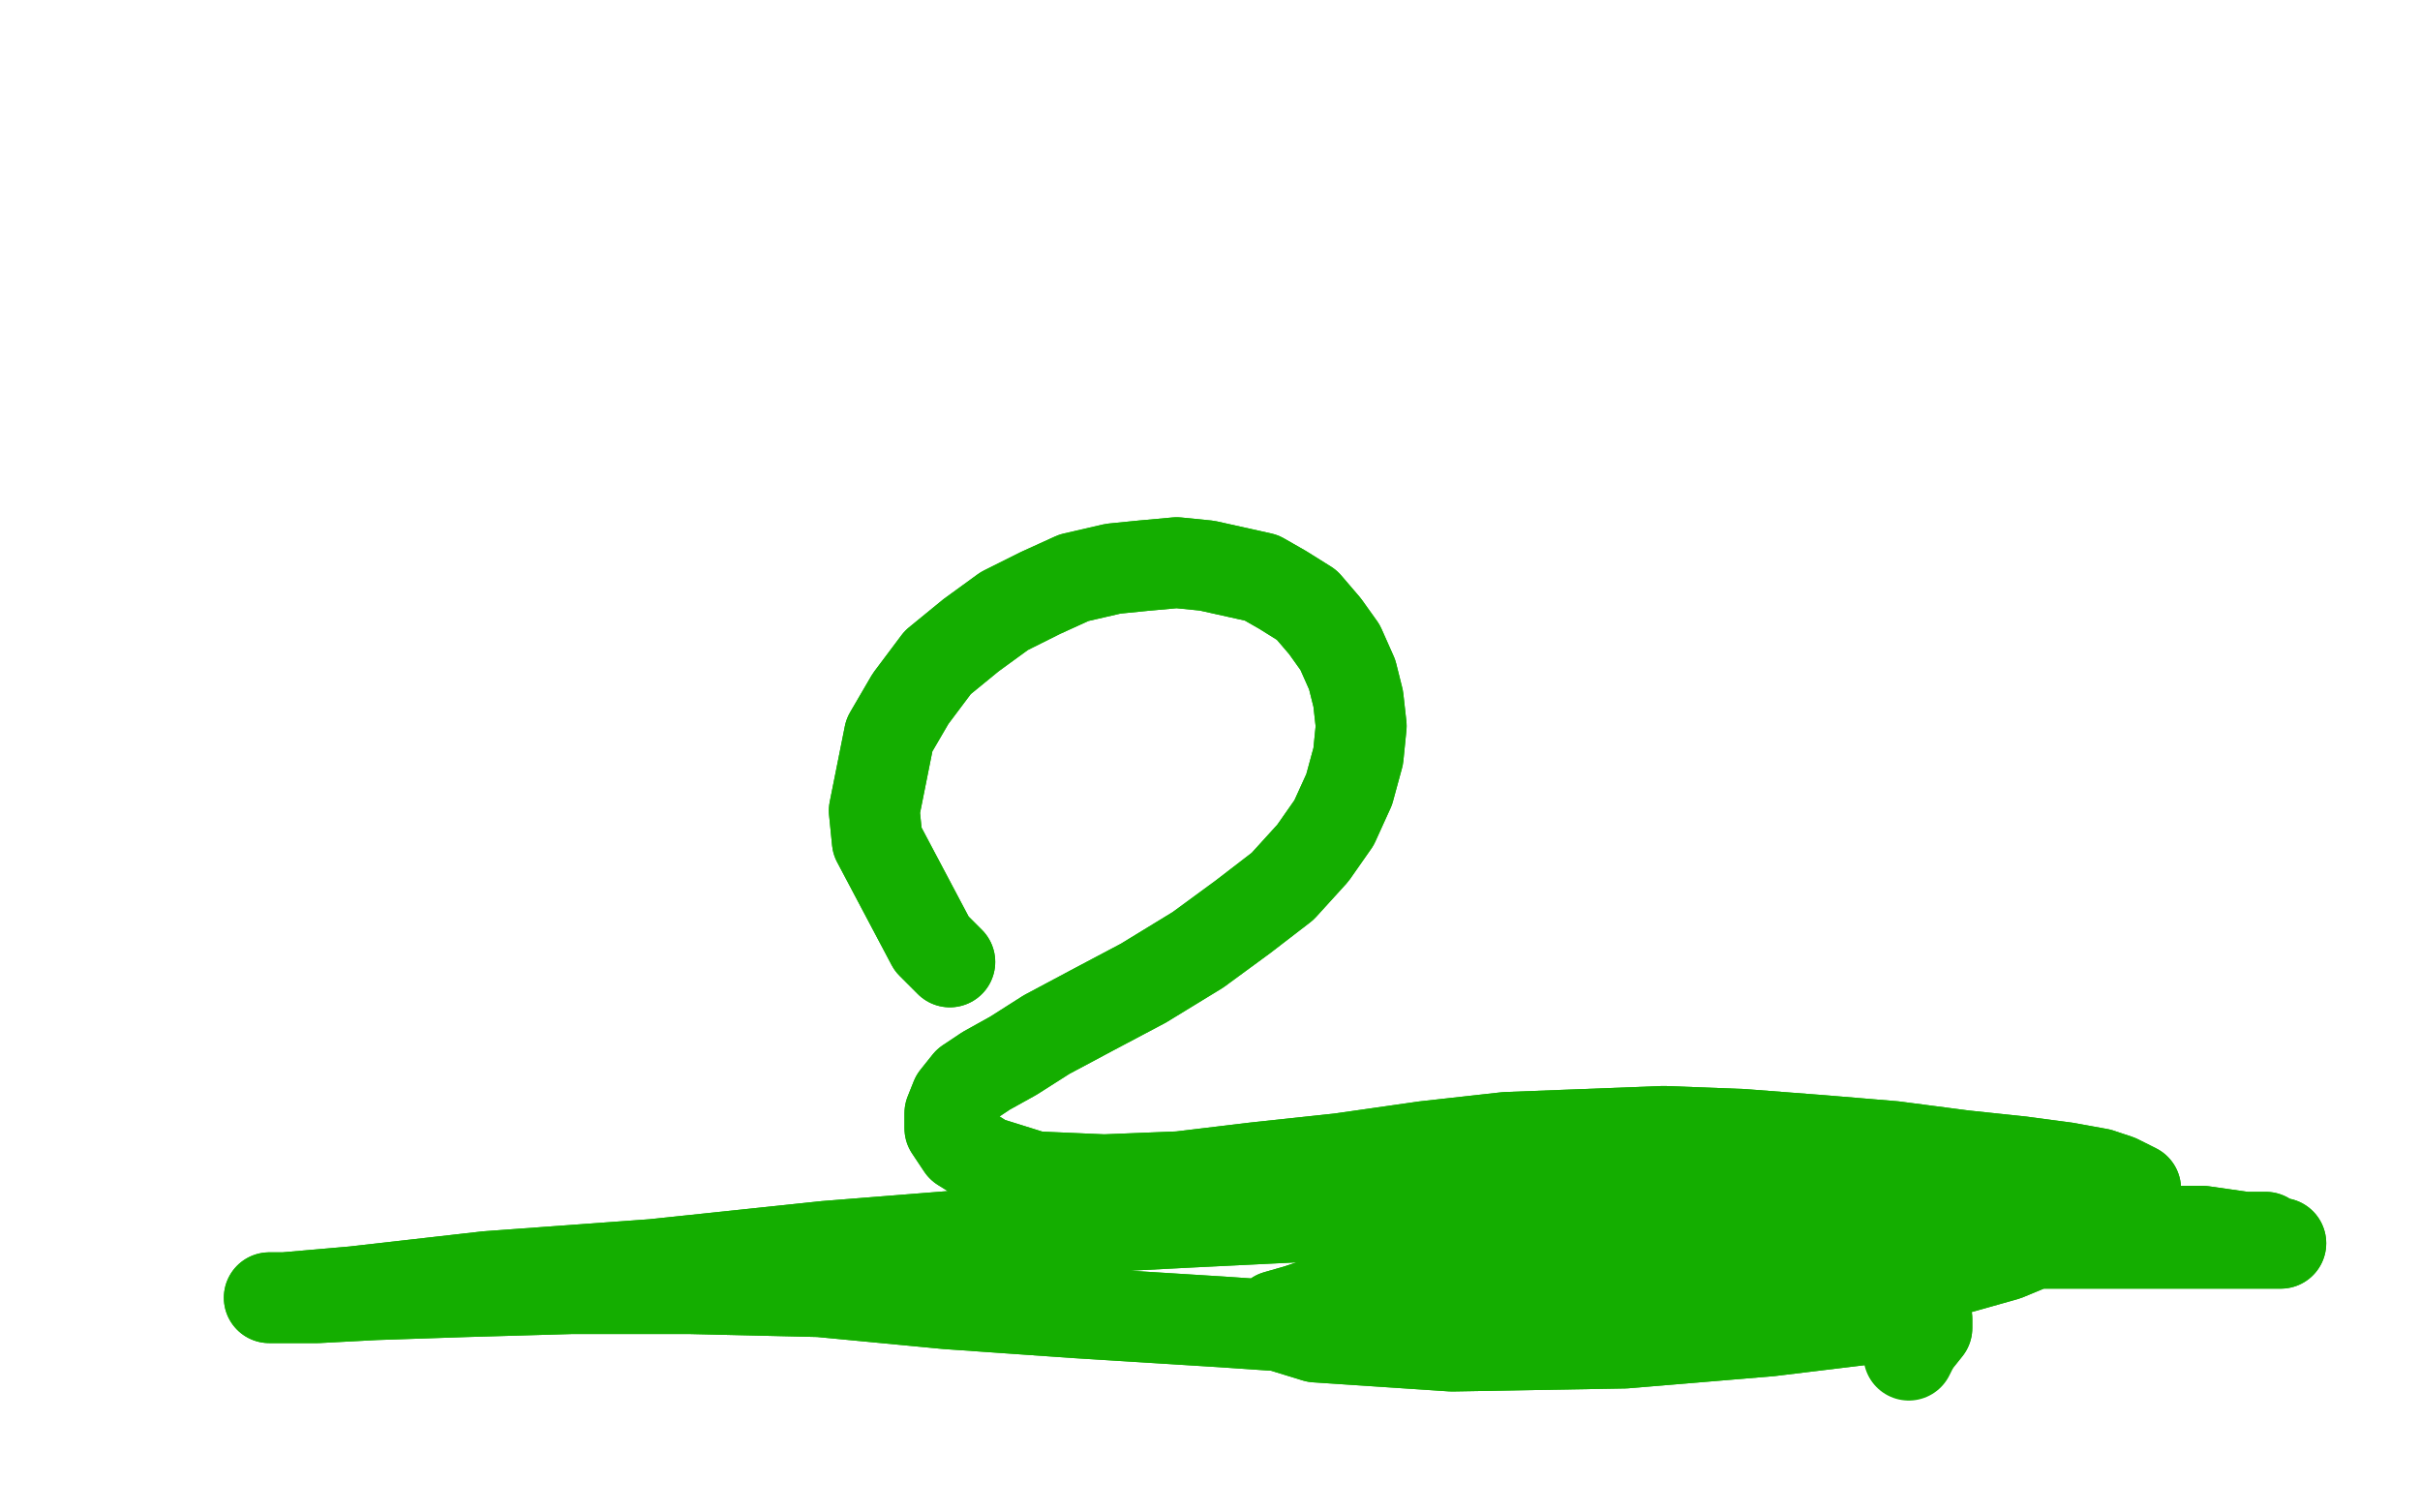 <?xml version="1.0" standalone="no"?>
<!DOCTYPE svg PUBLIC "-//W3C//DTD SVG 1.1//EN"
"http://www.w3.org/Graphics/SVG/1.1/DTD/svg11.dtd">

<svg width="800" height="500" version="1.1" xmlns="http://www.w3.org/2000/svg" xmlns:xlink="http://www.w3.org/1999/xlink" style="stroke-antialiasing: false"><desc>This SVG has been created on https://colorillo.com/</desc><rect x='0' y='0' width='800' height='500' style='fill: rgb(255,255,255); stroke-width:0' /><polyline points="314,318 312,316 312,316 308,312 308,312 290,278 290,278 289,268 289,268 294,243 301,231 310,219 321,210 332,202 344,196 355,191 368,188 378,187 389,186 399,187 408,189 417,191 424,195 432,200 438,207 443,214 447,223 449,231 450,240 449,250 446,261 441,272 434,282 424,293 411,303 396,314 378,325 361,334 346,342 335,349 326,354 320,358 316,363 314,368 314,373 318,379 326,384 342,389 365,390 390,389 415,386 443,383 471,379 498,376 524,375 550,374 576,375 602,377 626,379 649,382 668,384 683,386 694,388 700,390 704,392 706,393 705,396 692,403 663,415 624,426 582,433 536,438 491,440 448,440 404,437 356,434 313,431 271,427 228,426 189,426 154,427 124,428 105,429 94,429 90,429 89,429 94,429 117,427 161,422 216,418 273,412 336,407 394,404 455,401 516,399 571,399 624,402 666,405 702,407 728,407 742,409 749,409 752,411 754,411 749,411 728,411 685,411 631,411 575,412 521,415 477,420 447,427 429,433 422,435 422,438 435,442 480,445 537,444 585,440 618,436 633,435 637,436 637,439 633,444" style="fill: none; stroke: #14ae00; stroke-width: 30; stroke-linejoin: round; stroke-linecap: round; stroke-antialiasing: false; stroke-antialias: 0; opacity: 1.0"/>
<polyline points="314,318 312,316 312,316 308,312 308,312 290,278 290,278 289,268 294,243 301,231 310,219 321,210 332,202 344,196 355,191 368,188 378,187 389,186 399,187 408,189 417,191 424,195 432,200 438,207 443,214 447,223 449,231 450,240 449,250 446,261 441,272 434,282 424,293 411,303 396,314 378,325 361,334 346,342 335,349 326,354 320,358 316,363 314,368 314,373 318,379 326,384 342,389 365,390 390,389 415,386 443,383 471,379 498,376 524,375 550,374 576,375 602,377 626,379 649,382 668,384 683,386 694,388 700,390 704,392 706,393 705,396 692,403 663,415 624,426 582,433 536,438 491,440 448,440 404,437 356,434 313,431 271,427 228,426 189,426 154,427 124,428 105,429 94,429 90,429 89,429 94,429 117,427 161,422 216,418 273,412 336,407 394,404 455,401 516,399 571,399 624,402 666,405 702,407 728,407 742,409 749,409 752,411 754,411 749,411 728,411 685,411 631,411 575,412 521,415 477,420 447,427 429,433 422,435 422,438 435,442 480,445 537,444 585,440 618,436 633,435 637,436 637,439 633,444 631,448" style="fill: none; stroke: #14ae00; stroke-width: 30; stroke-linejoin: round; stroke-linecap: round; stroke-antialiasing: false; stroke-antialias: 0; opacity: 1.0"/>
</svg>
